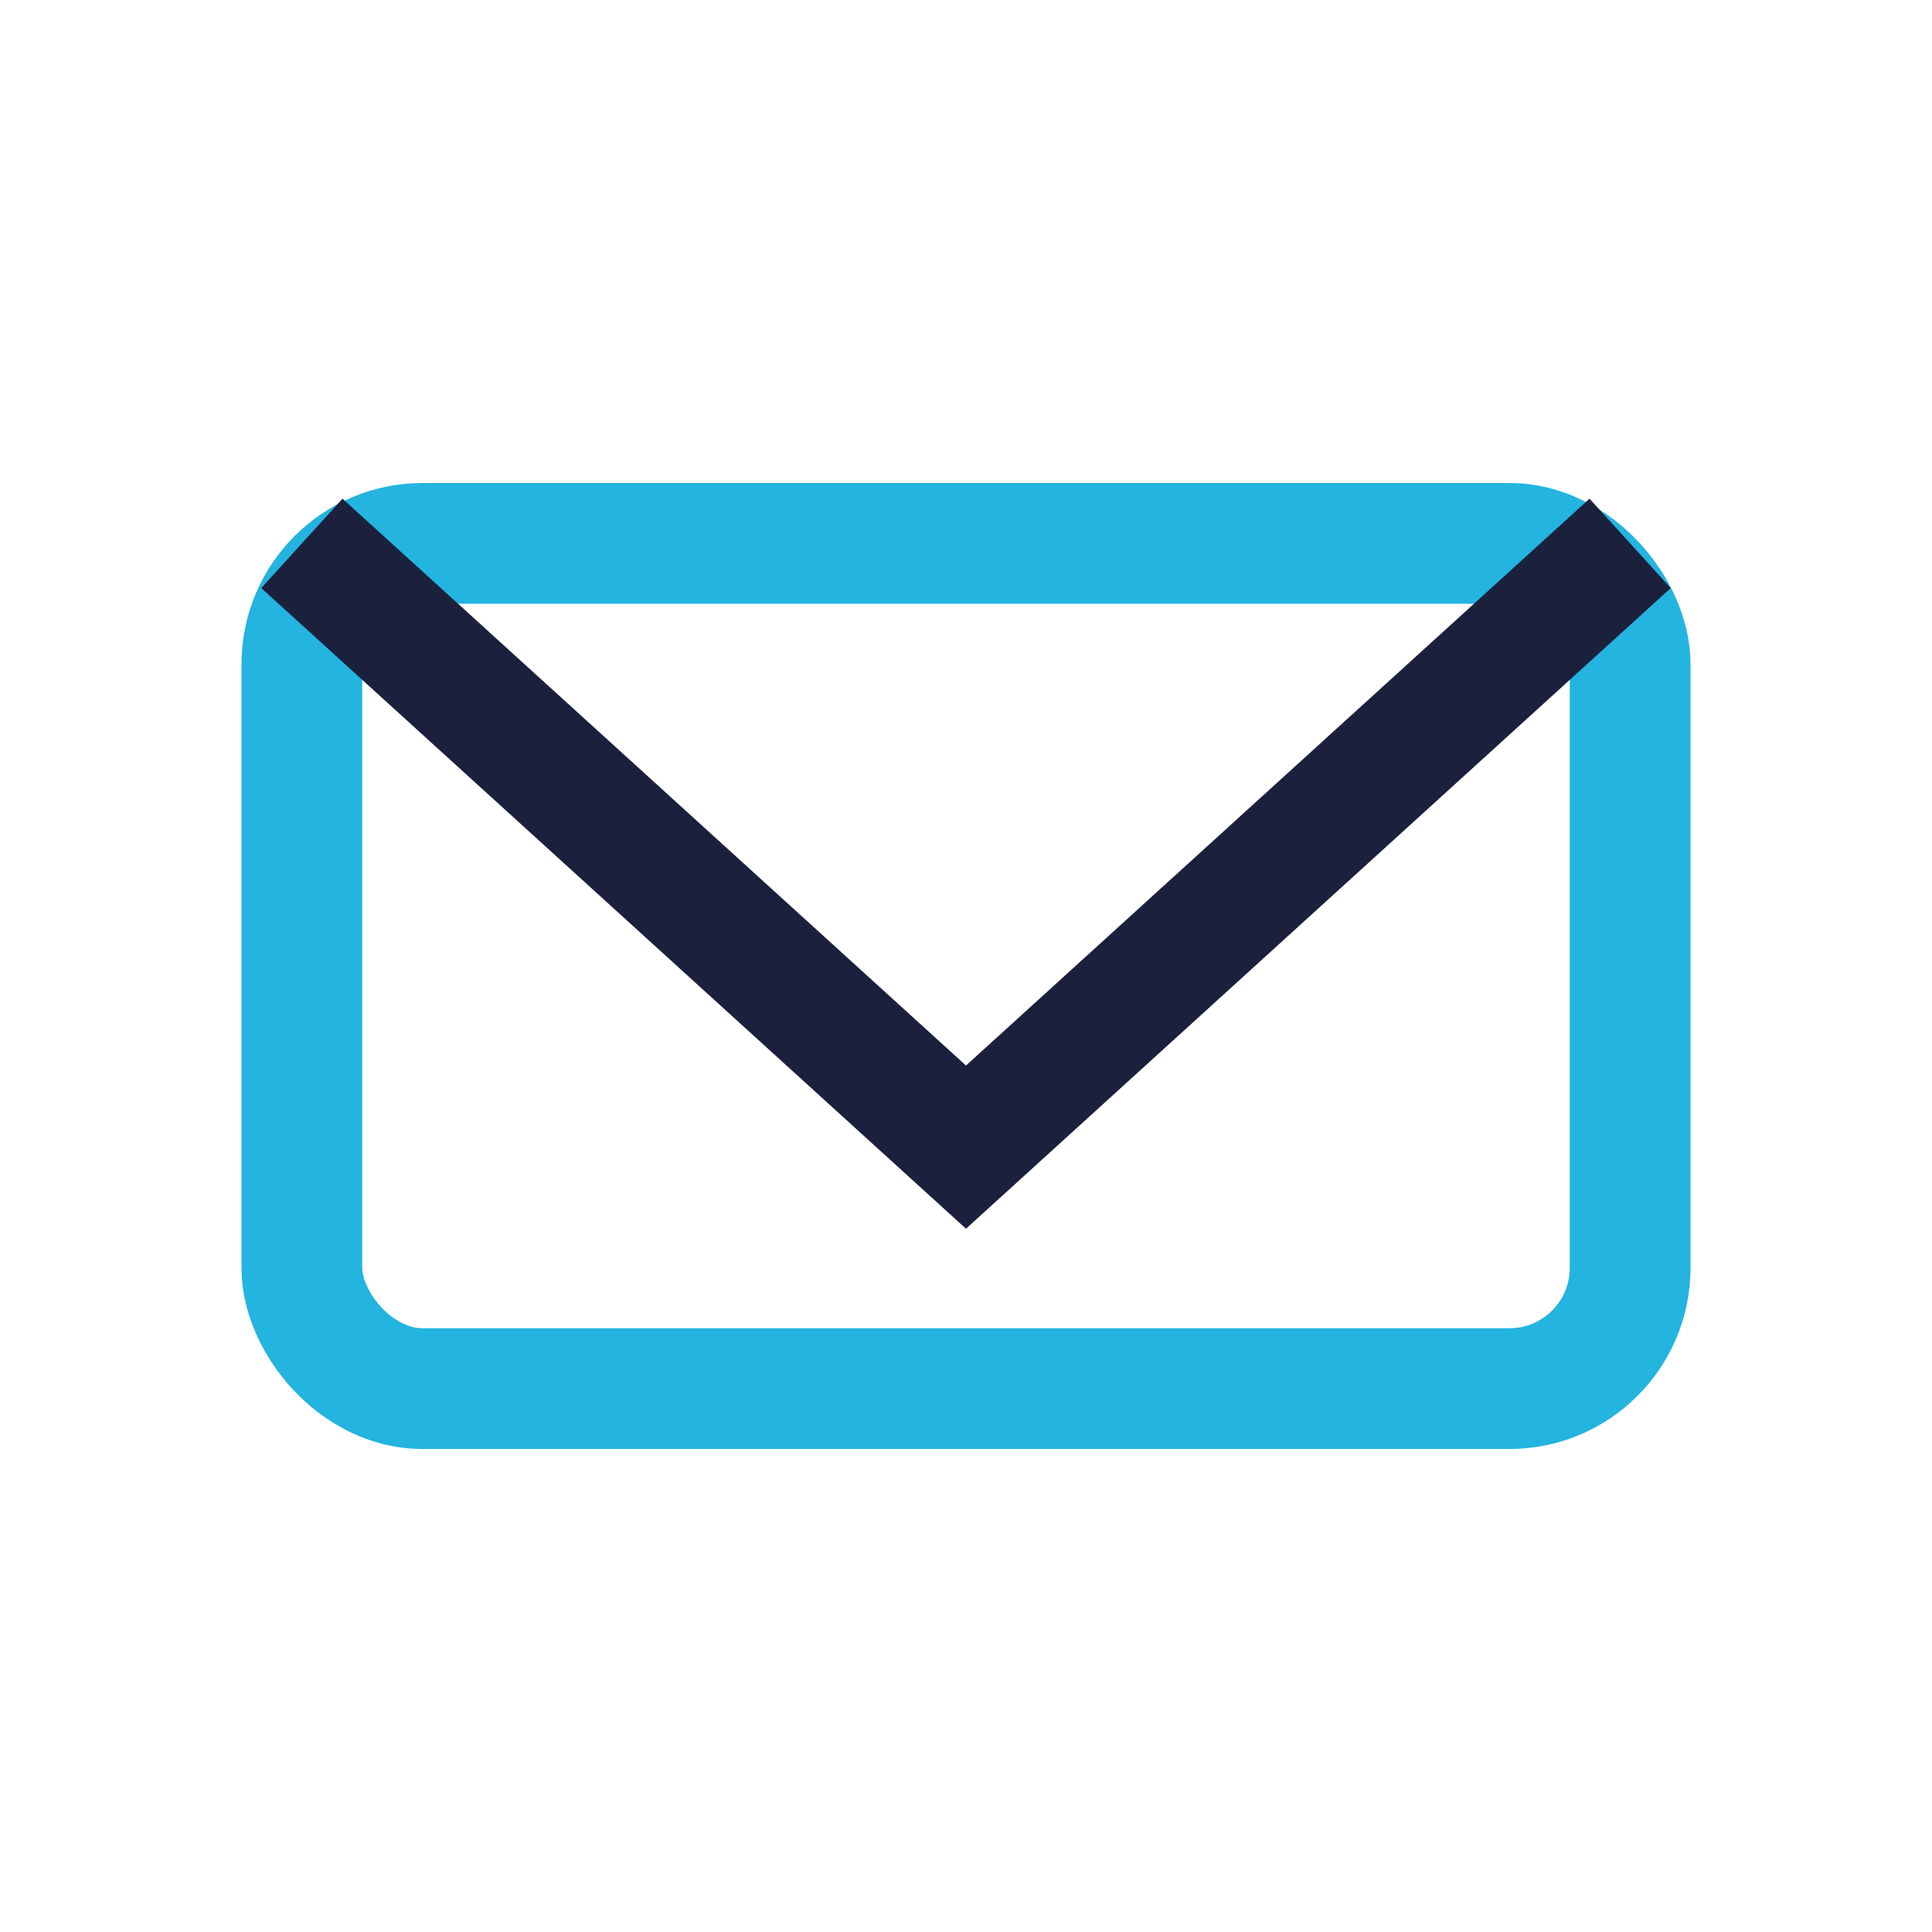<?xml version="1.0" encoding="UTF-8"?>
<svg xmlns="http://www.w3.org/2000/svg" width="32" height="32" viewBox="0 0 32 32"><rect x="5" y="9" width="22" height="14" rx="2" fill="none" stroke="#23B4E0" stroke-width="2"/><path d="M5 9l11 10 11-10" fill="none" stroke="#1B203D" stroke-width="2"/></svg>